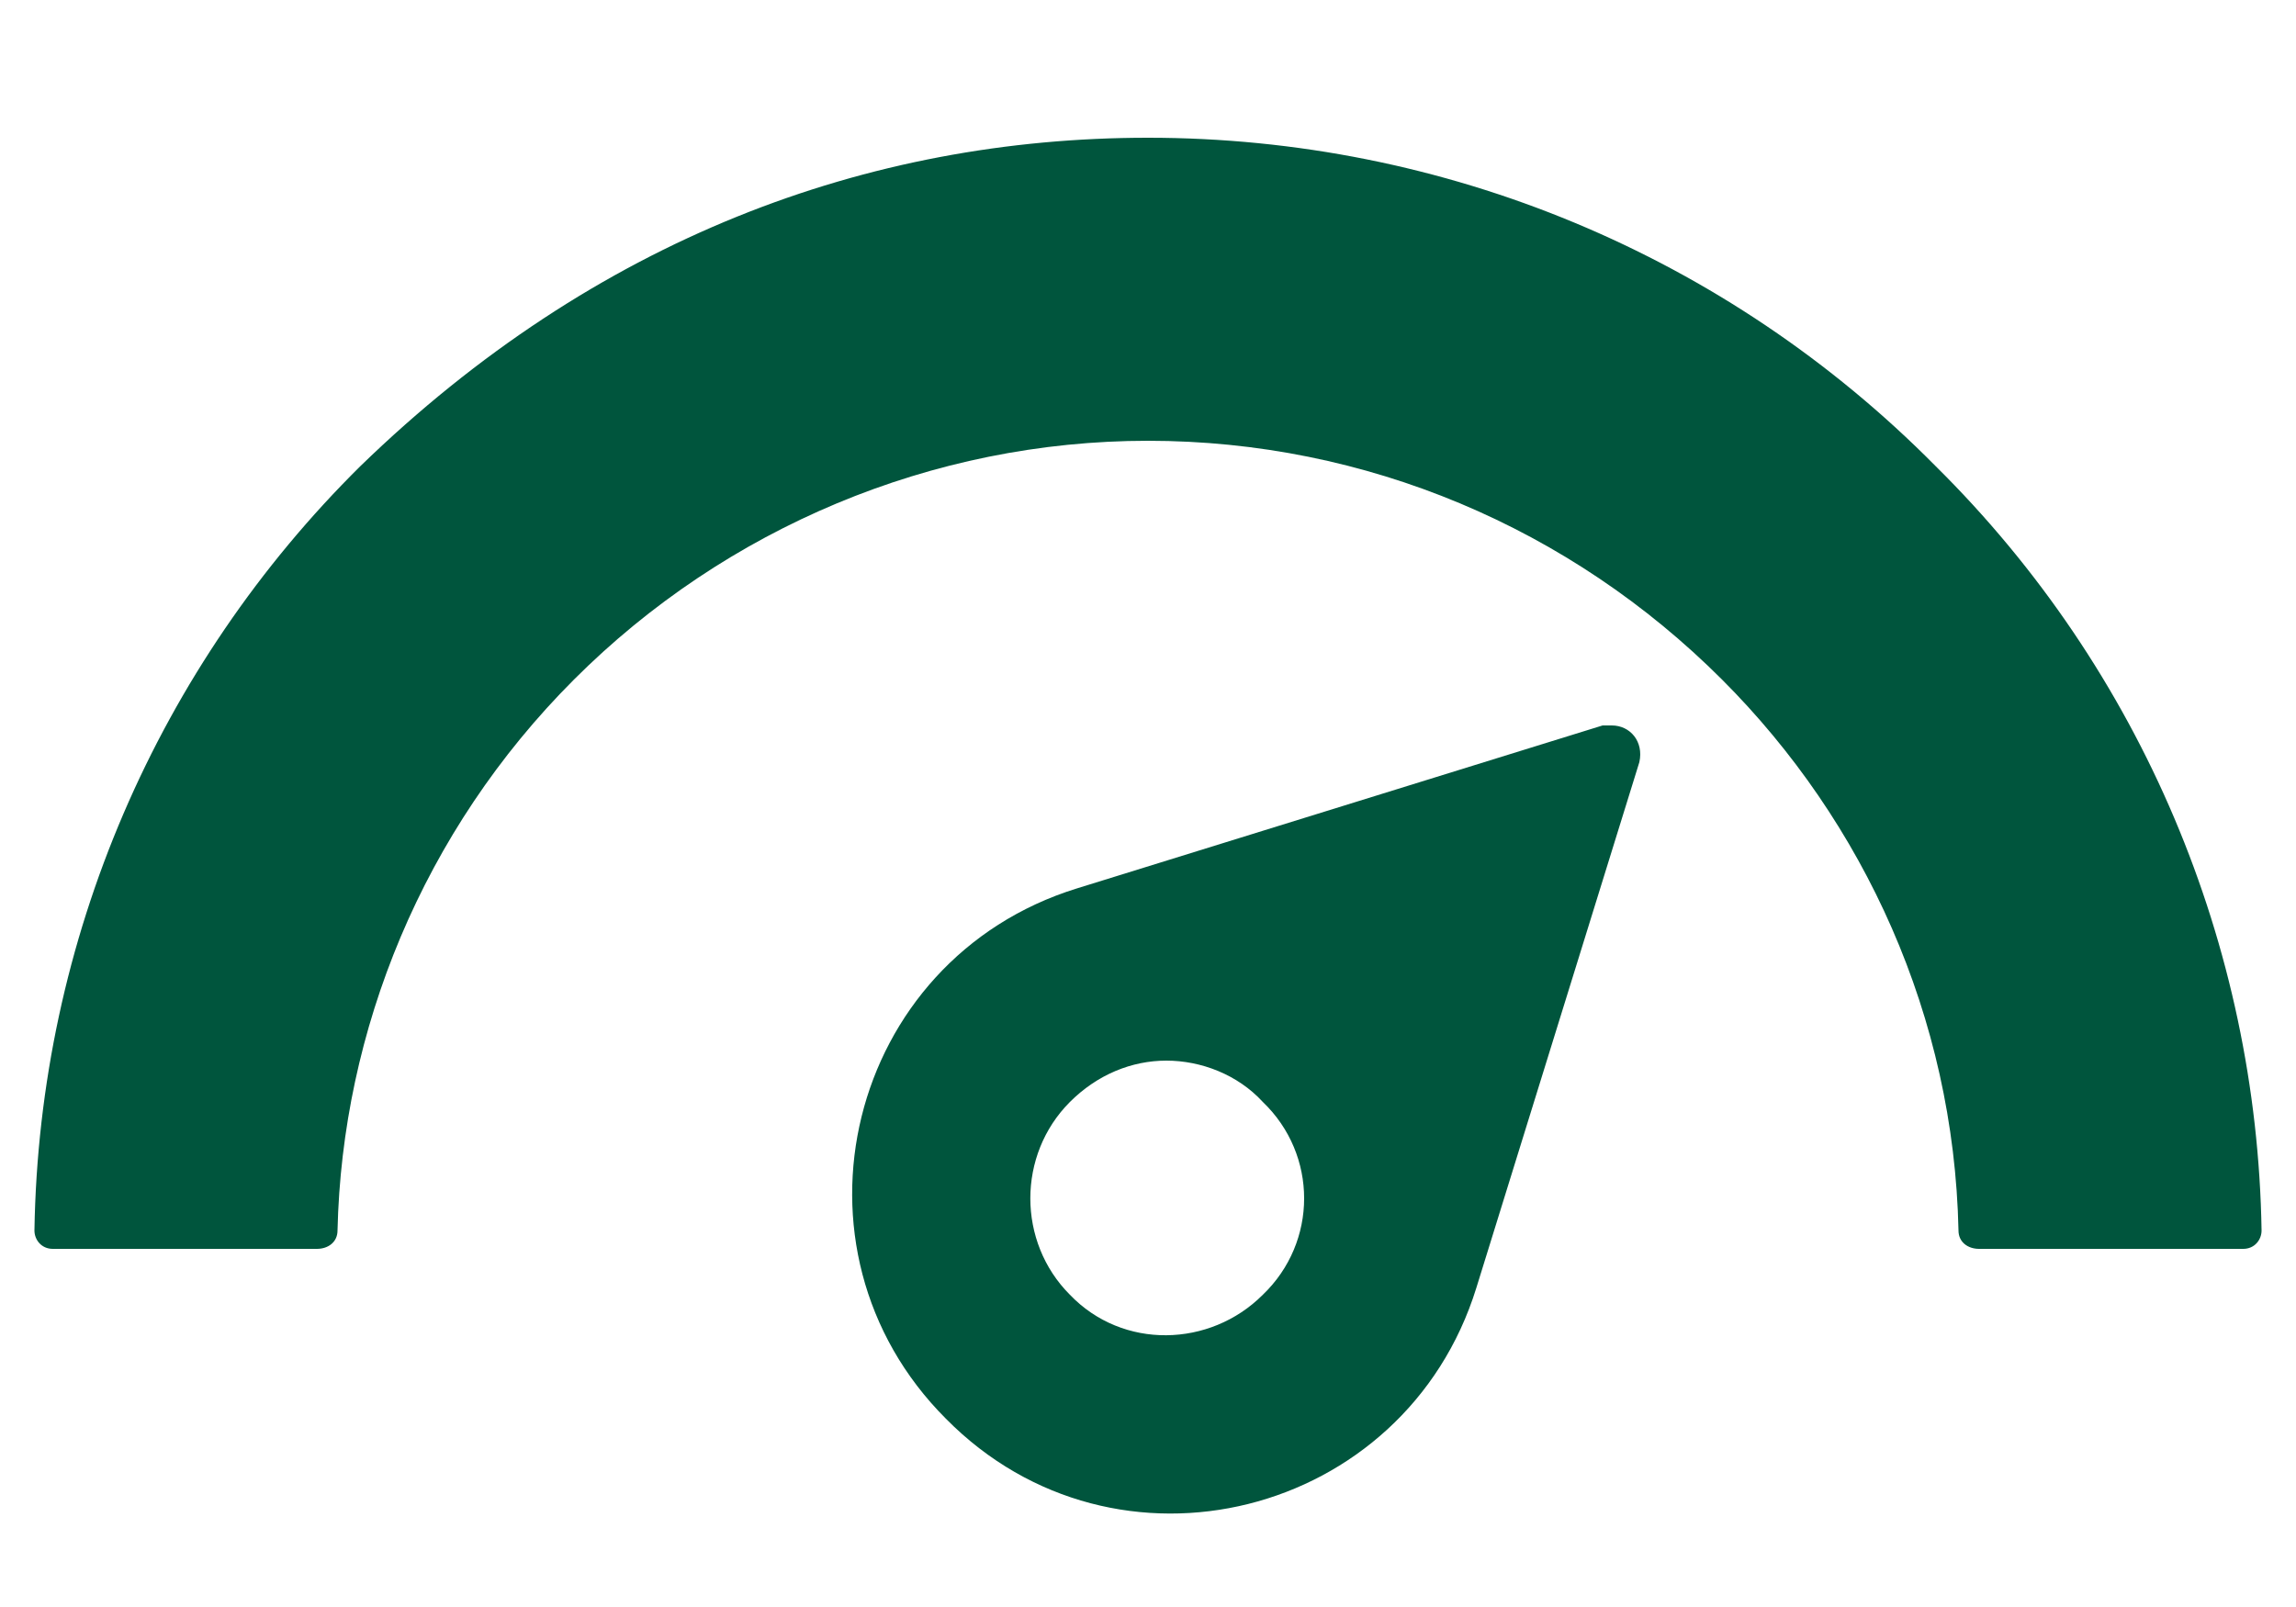 <svg version="1.2" xmlns="http://www.w3.org/2000/svg" viewBox="0 0 100 70" width="100" height="70">
	<title>noun-speed-2167526-00563E-svg</title>
	<style>
		.s0 { fill: #00553d } 
	</style>
	<path id="Layer" fill-rule="evenodd" class="s0" d="m75 29.6c-6.6-6.6-15.5-10.4-25-10.4-9.4 0-18.4 3.8-25 10.4-6.6 6.6-10.1 15.3-10.3 24 0 0.5-0.4 0.8-0.9 0.8h-11.5c-0.5 0-0.8-0.4-0.8-0.8 0.2-12.7 5.4-24.6 14.2-33.3l0.2 0.2-0.2-0.2c10.2-9.9 22.1-14.3 34.3-14.3 12.9 0 25.2 5.1 34.3 14.3 9 8.9 14 20.9 14.2 33.3 0 0.4-0.3 0.8-0.8 0.8h-11.5c-0.5 0-0.9-0.3-0.9-0.8-0.2-9.3-4.1-17.8-10.3-24l0.5-0.5zm-3.6 3.6l-7.1 22.9c-3.1 10-15.7 13.2-23.1 5.7-7.4-7.4-4.3-20 5.7-23.1l22.9-7.1q0.2 0 0.4 0c0.8 0 1.4 0.7 1.2 1.6zm-24.8 14.8c-2.3 2.3-2.3 6.1 0 8.4 2.3 2.4 6.1 2.3 8.4 0 2.4-2.3 2.4-6.1 0-8.4-1.1-1.2-2.7-1.8-4.2-1.8-1.5 0-3 0.6-4.2 1.8z"/>
</svg>